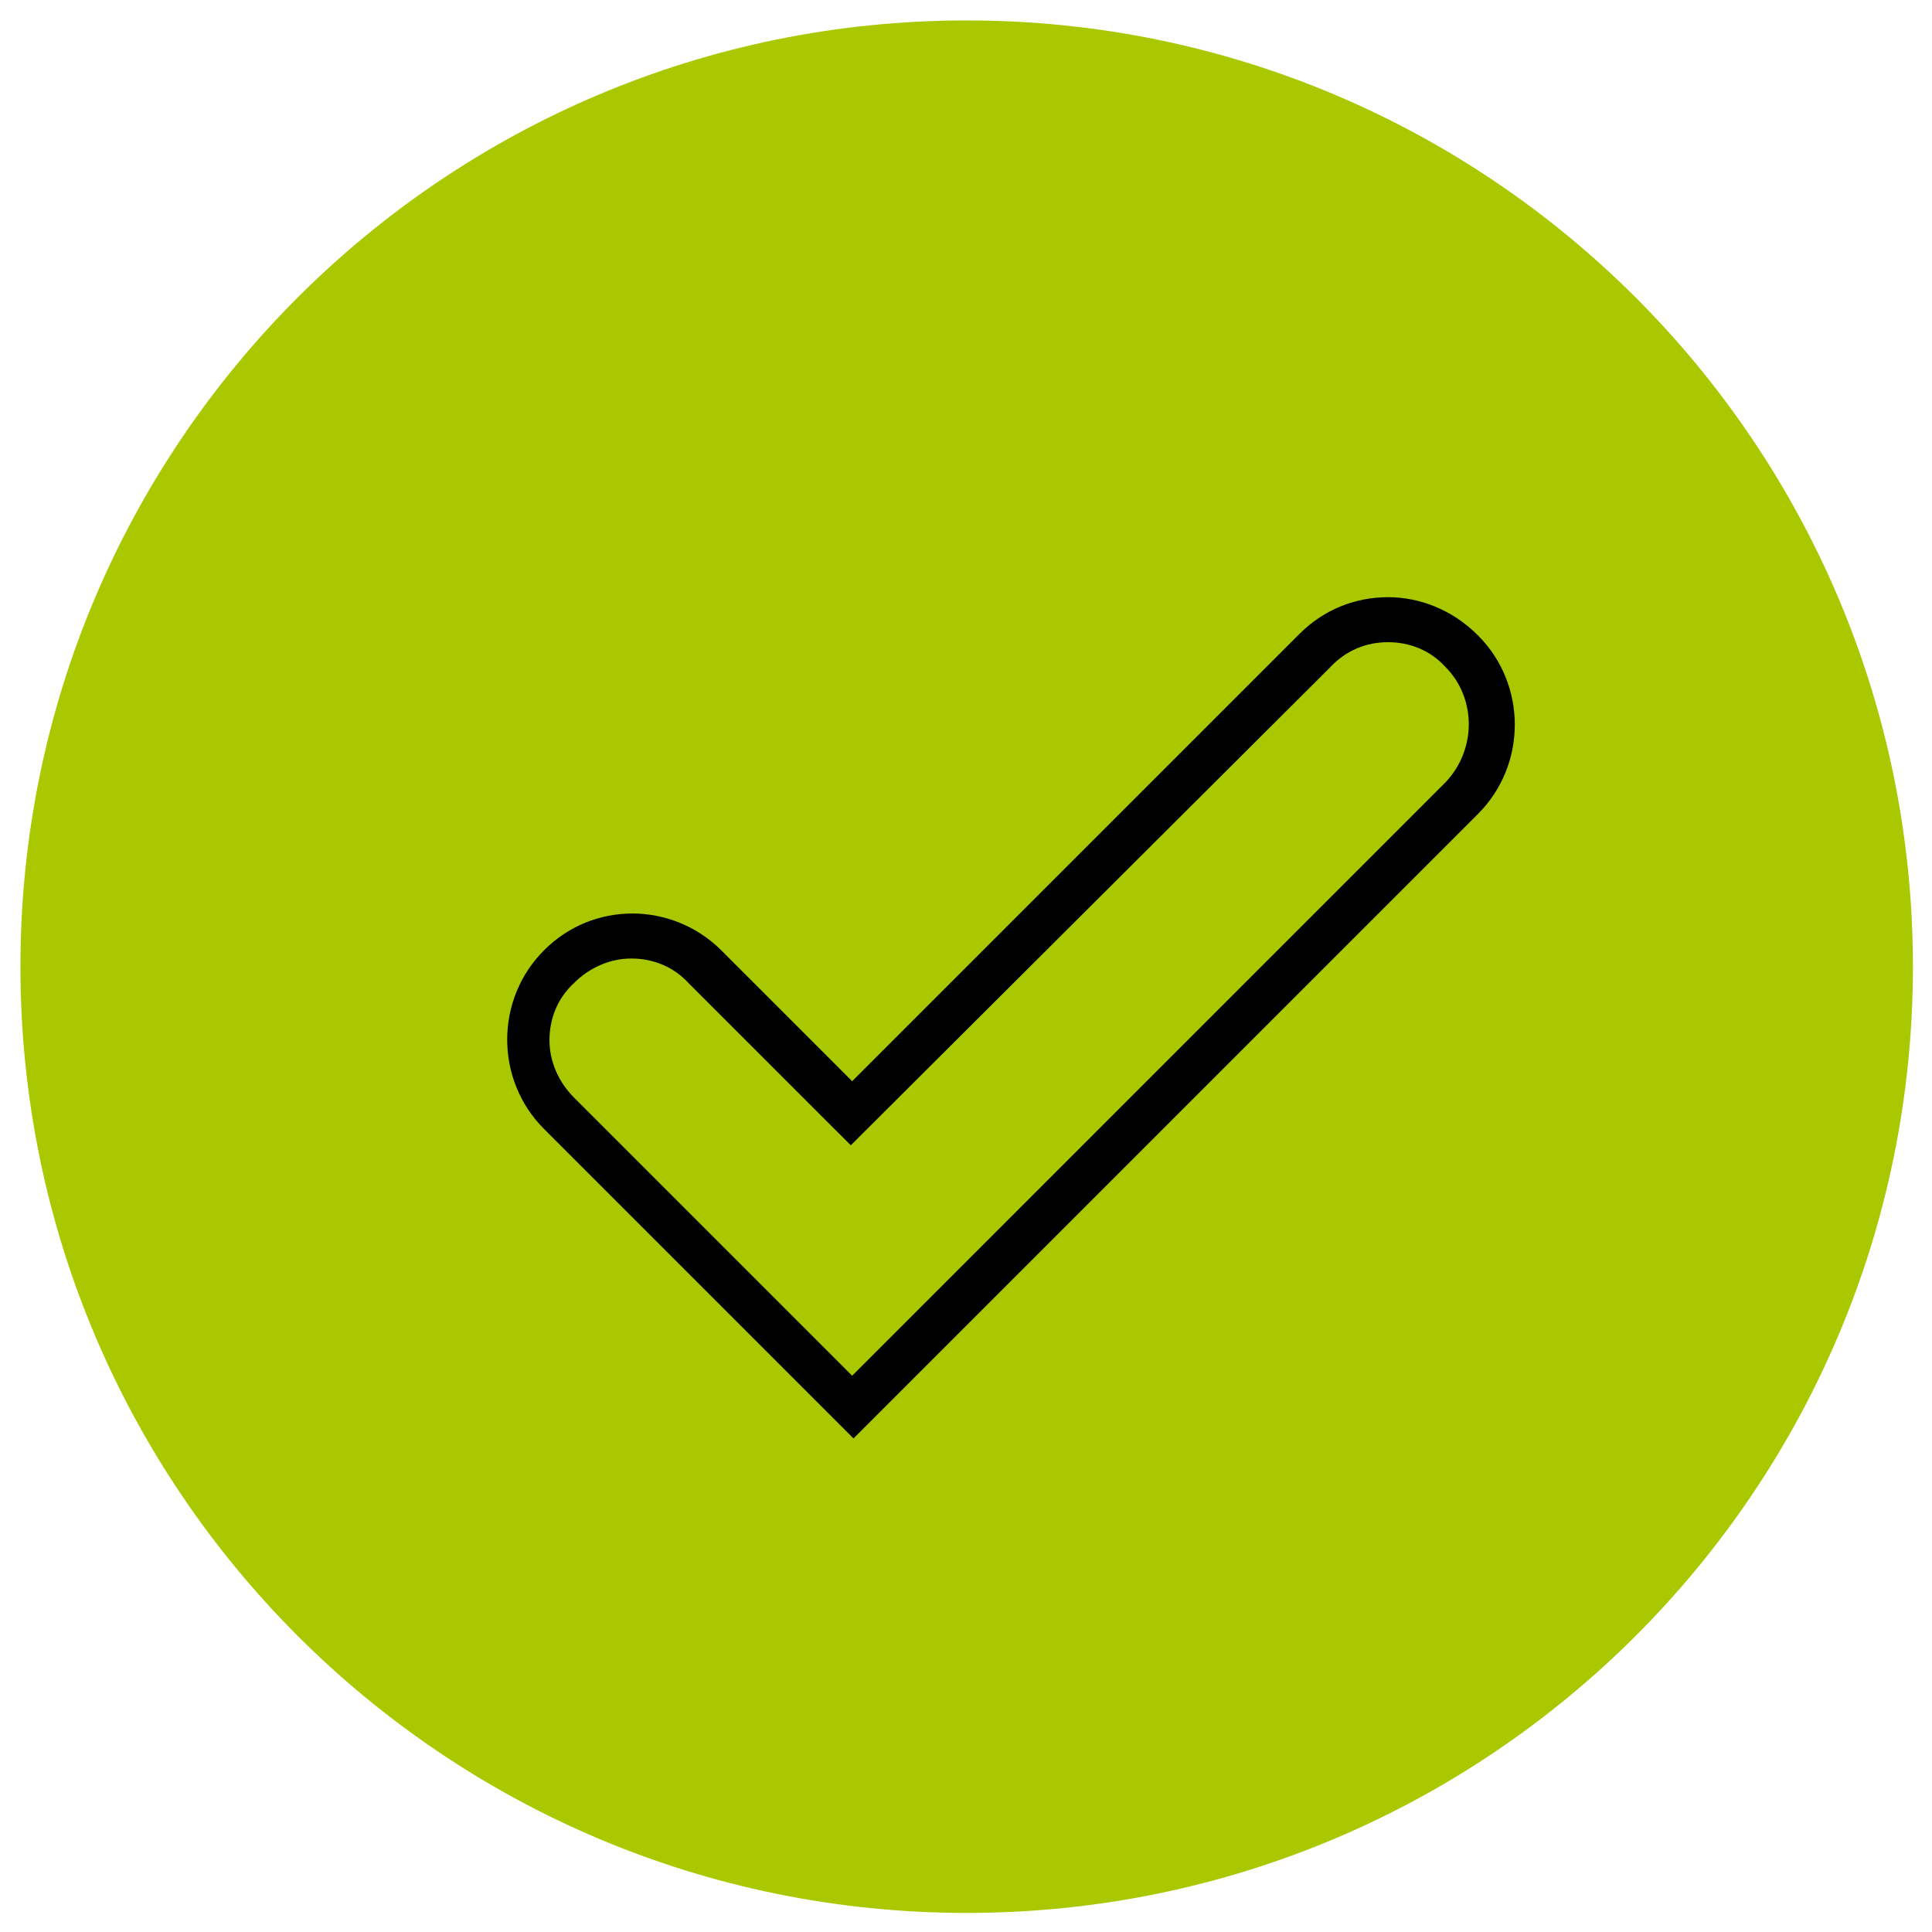 <svg width="40" height="40" viewBox="0 0 40 40" fill="none" xmlns="http://www.w3.org/2000/svg">
<path d="M20.014 39.605C30.834 39.605 39.605 30.834 39.605 20.014C39.605 9.195 30.834 0.423 20.014 0.423C9.194 0.423 0.423 9.195 0.423 20.014C0.423 30.834 9.194 39.605 20.014 39.605Z" fill="#AAC800"/>
<path d="M28.737 13.296C29.188 13.296 29.612 13.465 29.922 13.804C30.572 14.453 30.572 15.526 29.922 16.203L17.643 28.483L11.884 22.724C11.574 22.413 11.376 21.99 11.376 21.538C11.376 21.087 11.546 20.663 11.884 20.353C12.195 20.042 12.618 19.845 13.07 19.845C13.521 19.845 13.945 20.014 14.255 20.353L17.615 23.712L27.523 13.832C27.862 13.465 28.285 13.296 28.737 13.296ZM28.737 12.364C28.059 12.364 27.41 12.618 26.902 13.126L17.643 22.385L14.933 19.675C14.425 19.167 13.747 18.913 13.098 18.913C12.421 18.913 11.771 19.167 11.263 19.675C10.247 20.692 10.247 22.357 11.263 23.373L17.671 29.781L30.6 16.852C31.616 15.836 31.616 14.171 30.6 13.155C30.064 12.618 29.386 12.364 28.737 12.364Z" fill="black"/>
</svg>
